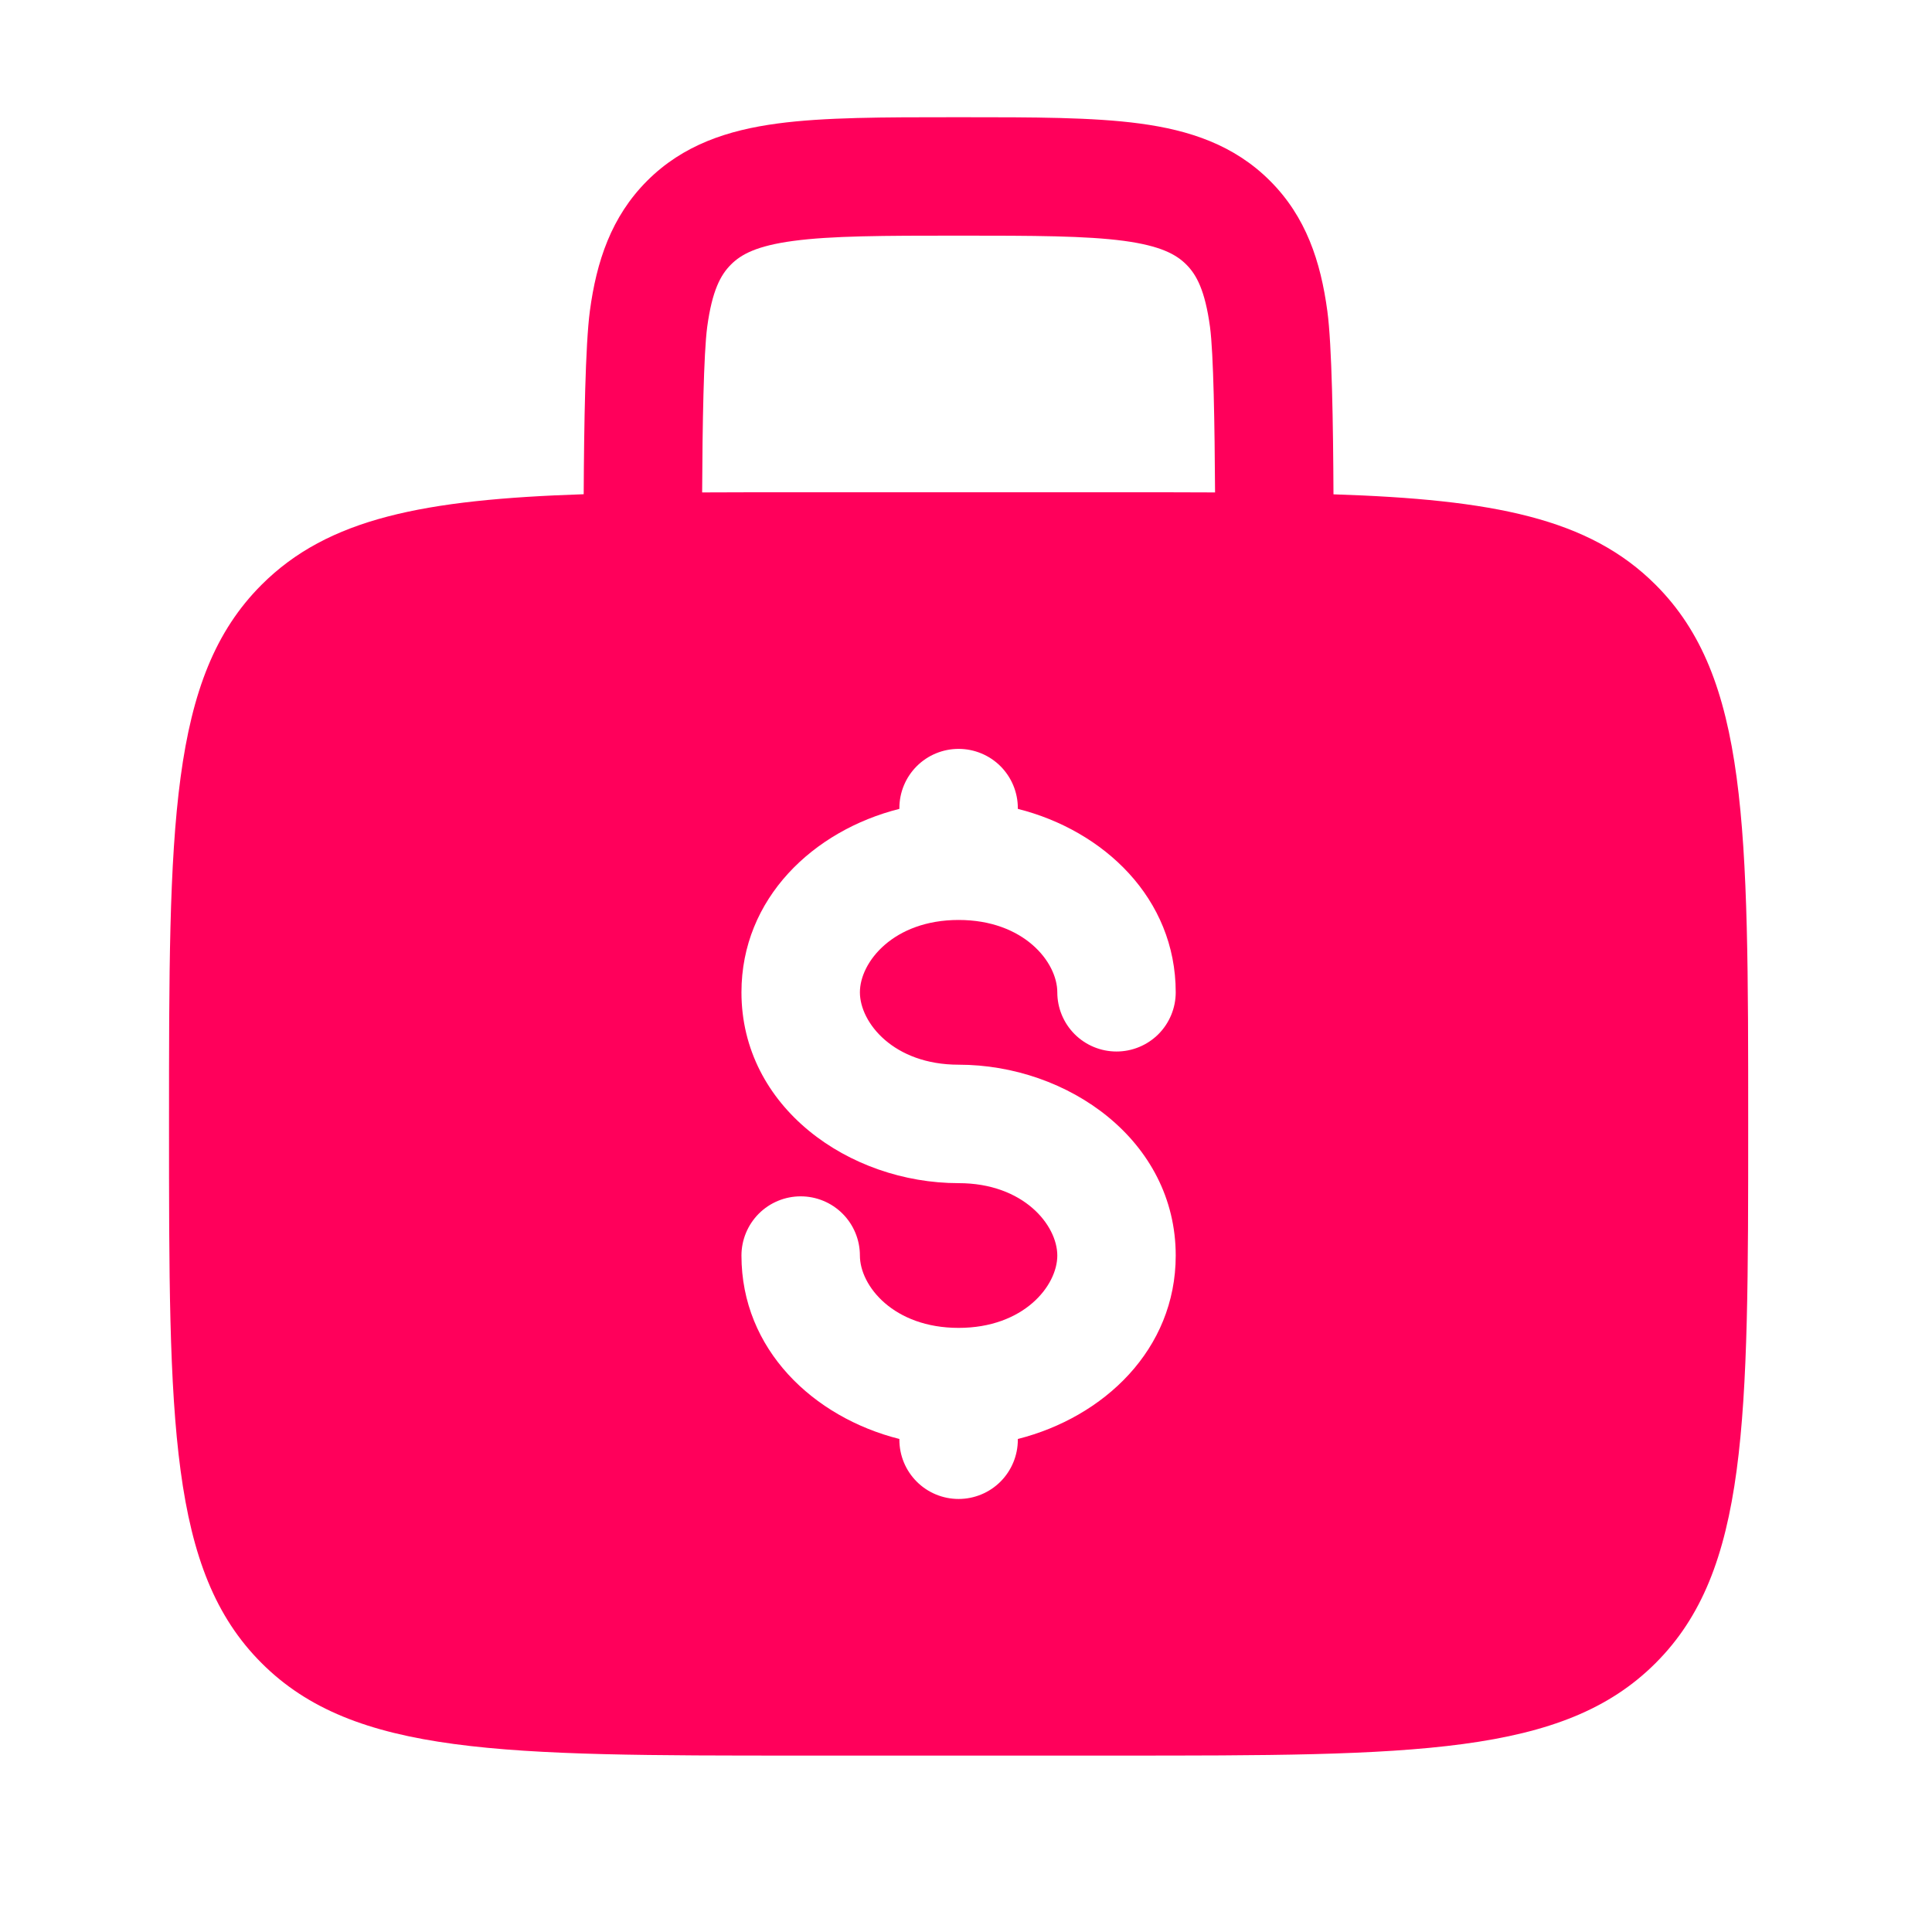 <?xml version="1.0" encoding="UTF-8"?> <svg xmlns="http://www.w3.org/2000/svg" width="58" height="58" viewBox="0 0 58 58" fill="none"> <rect width="58" height="58" fill="#1E1E1E"></rect> <g id="MacBook Air - 3" clip-path="url(#clip0_0_1)"> <rect width="1280" height="6447" transform="translate(-173 -975)" fill="white"></rect> <g id="Frame 28"> <rect width="1280" height="643.556" transform="translate(-173 -263.889)" fill="white"></rect> <g id="2 About Us" clip-path="url(#clip1_0_1)"> <g id="Icon Box"> <g id="Icon box 1"> <rect width="298.667" height="360" transform="translate(-25.444 -33.222)" fill="white"></rect> <g id="solar:money-bag-bold"> <path id="Vector" fill-rule="evenodd" clip-rule="evenodd" d="M28.901 3.519H28.655C26.524 3.519 24.748 3.519 23.34 3.708C21.852 3.907 20.508 4.348 19.429 5.427C18.348 6.508 17.907 7.852 17.708 9.338C17.573 10.35 17.533 12.766 17.523 14.837C12.73 14.996 9.851 15.556 7.852 17.556C5.074 20.332 5.074 24.802 5.074 33.741C5.074 42.68 5.074 47.15 7.852 49.926C10.628 52.704 15.098 52.704 24.037 52.704H33.519C42.457 52.704 46.928 52.704 49.703 49.926C52.482 47.15 52.482 42.68 52.482 33.741C52.482 24.802 52.482 20.332 49.703 17.556C47.705 15.556 44.825 14.996 40.032 14.84C40.023 12.766 39.985 10.35 39.848 9.34C39.648 7.852 39.208 6.508 38.127 5.429C37.048 4.348 35.704 3.907 34.216 3.708C32.808 3.519 31.03 3.519 28.901 3.519ZM36.477 14.783C36.465 12.775 36.432 10.616 36.325 9.812C36.176 8.719 35.922 8.25 35.614 7.942C35.306 7.634 34.837 7.38 33.742 7.231C32.599 7.079 31.063 7.074 28.778 7.074C26.493 7.074 24.957 7.079 23.812 7.233C22.719 7.38 22.25 7.634 21.942 7.944C21.634 8.252 21.38 8.719 21.231 9.812C21.124 10.618 21.088 12.775 21.079 14.783C22.006 14.778 22.994 14.778 24.037 14.778H33.519C34.564 14.778 35.55 14.778 36.477 14.783ZM28.778 22.482C29.249 22.482 29.702 22.669 30.035 23.002C30.368 23.336 30.556 23.788 30.556 24.259V24.283C33.137 24.933 35.296 26.969 35.296 29.79C35.296 30.261 35.109 30.713 34.776 31.047C34.442 31.38 33.99 31.567 33.519 31.567C33.047 31.567 32.595 31.38 32.262 31.047C31.928 30.713 31.741 30.261 31.741 29.79C31.741 28.879 30.731 27.618 28.778 27.618C26.825 27.618 25.815 28.879 25.815 29.79C25.815 30.7 26.825 31.963 28.778 31.963C32.061 31.963 35.296 34.239 35.296 37.692C35.296 40.513 33.137 42.547 30.556 43.199V43.222C30.556 43.694 30.368 44.146 30.035 44.48C29.702 44.813 29.249 45 28.778 45C28.306 45 27.854 44.813 27.521 44.48C27.187 44.146 27 43.694 27 43.222V43.199C24.419 42.549 22.259 40.513 22.259 37.692C22.259 37.221 22.447 36.769 22.78 36.435C23.113 36.102 23.566 35.915 24.037 35.915C24.509 35.915 24.961 36.102 25.294 36.435C25.628 36.769 25.815 37.221 25.815 37.692C25.815 38.603 26.825 39.864 28.778 39.864C30.731 39.864 31.741 38.603 31.741 37.692C31.741 36.782 30.731 35.519 28.778 35.519C25.495 35.519 22.259 33.243 22.259 29.79C22.259 26.969 24.419 24.933 27 24.283V24.259C27 23.788 27.187 23.336 27.521 23.002C27.854 22.669 28.306 22.482 28.778 22.482Z" fill="#FF005B"></path> </g> </g> </g> </g> </g> </g> <defs> <clipPath id="clip0_0_1"> <rect width="1280" height="6447" fill="white" transform="translate(-173 -975)"></rect> </clipPath> <clipPath id="clip1_0_1"> <rect width="1013.33" height="360.889" fill="white" transform="translate(-39.666 -33.666)"></rect> </clipPath> </defs> </svg> 